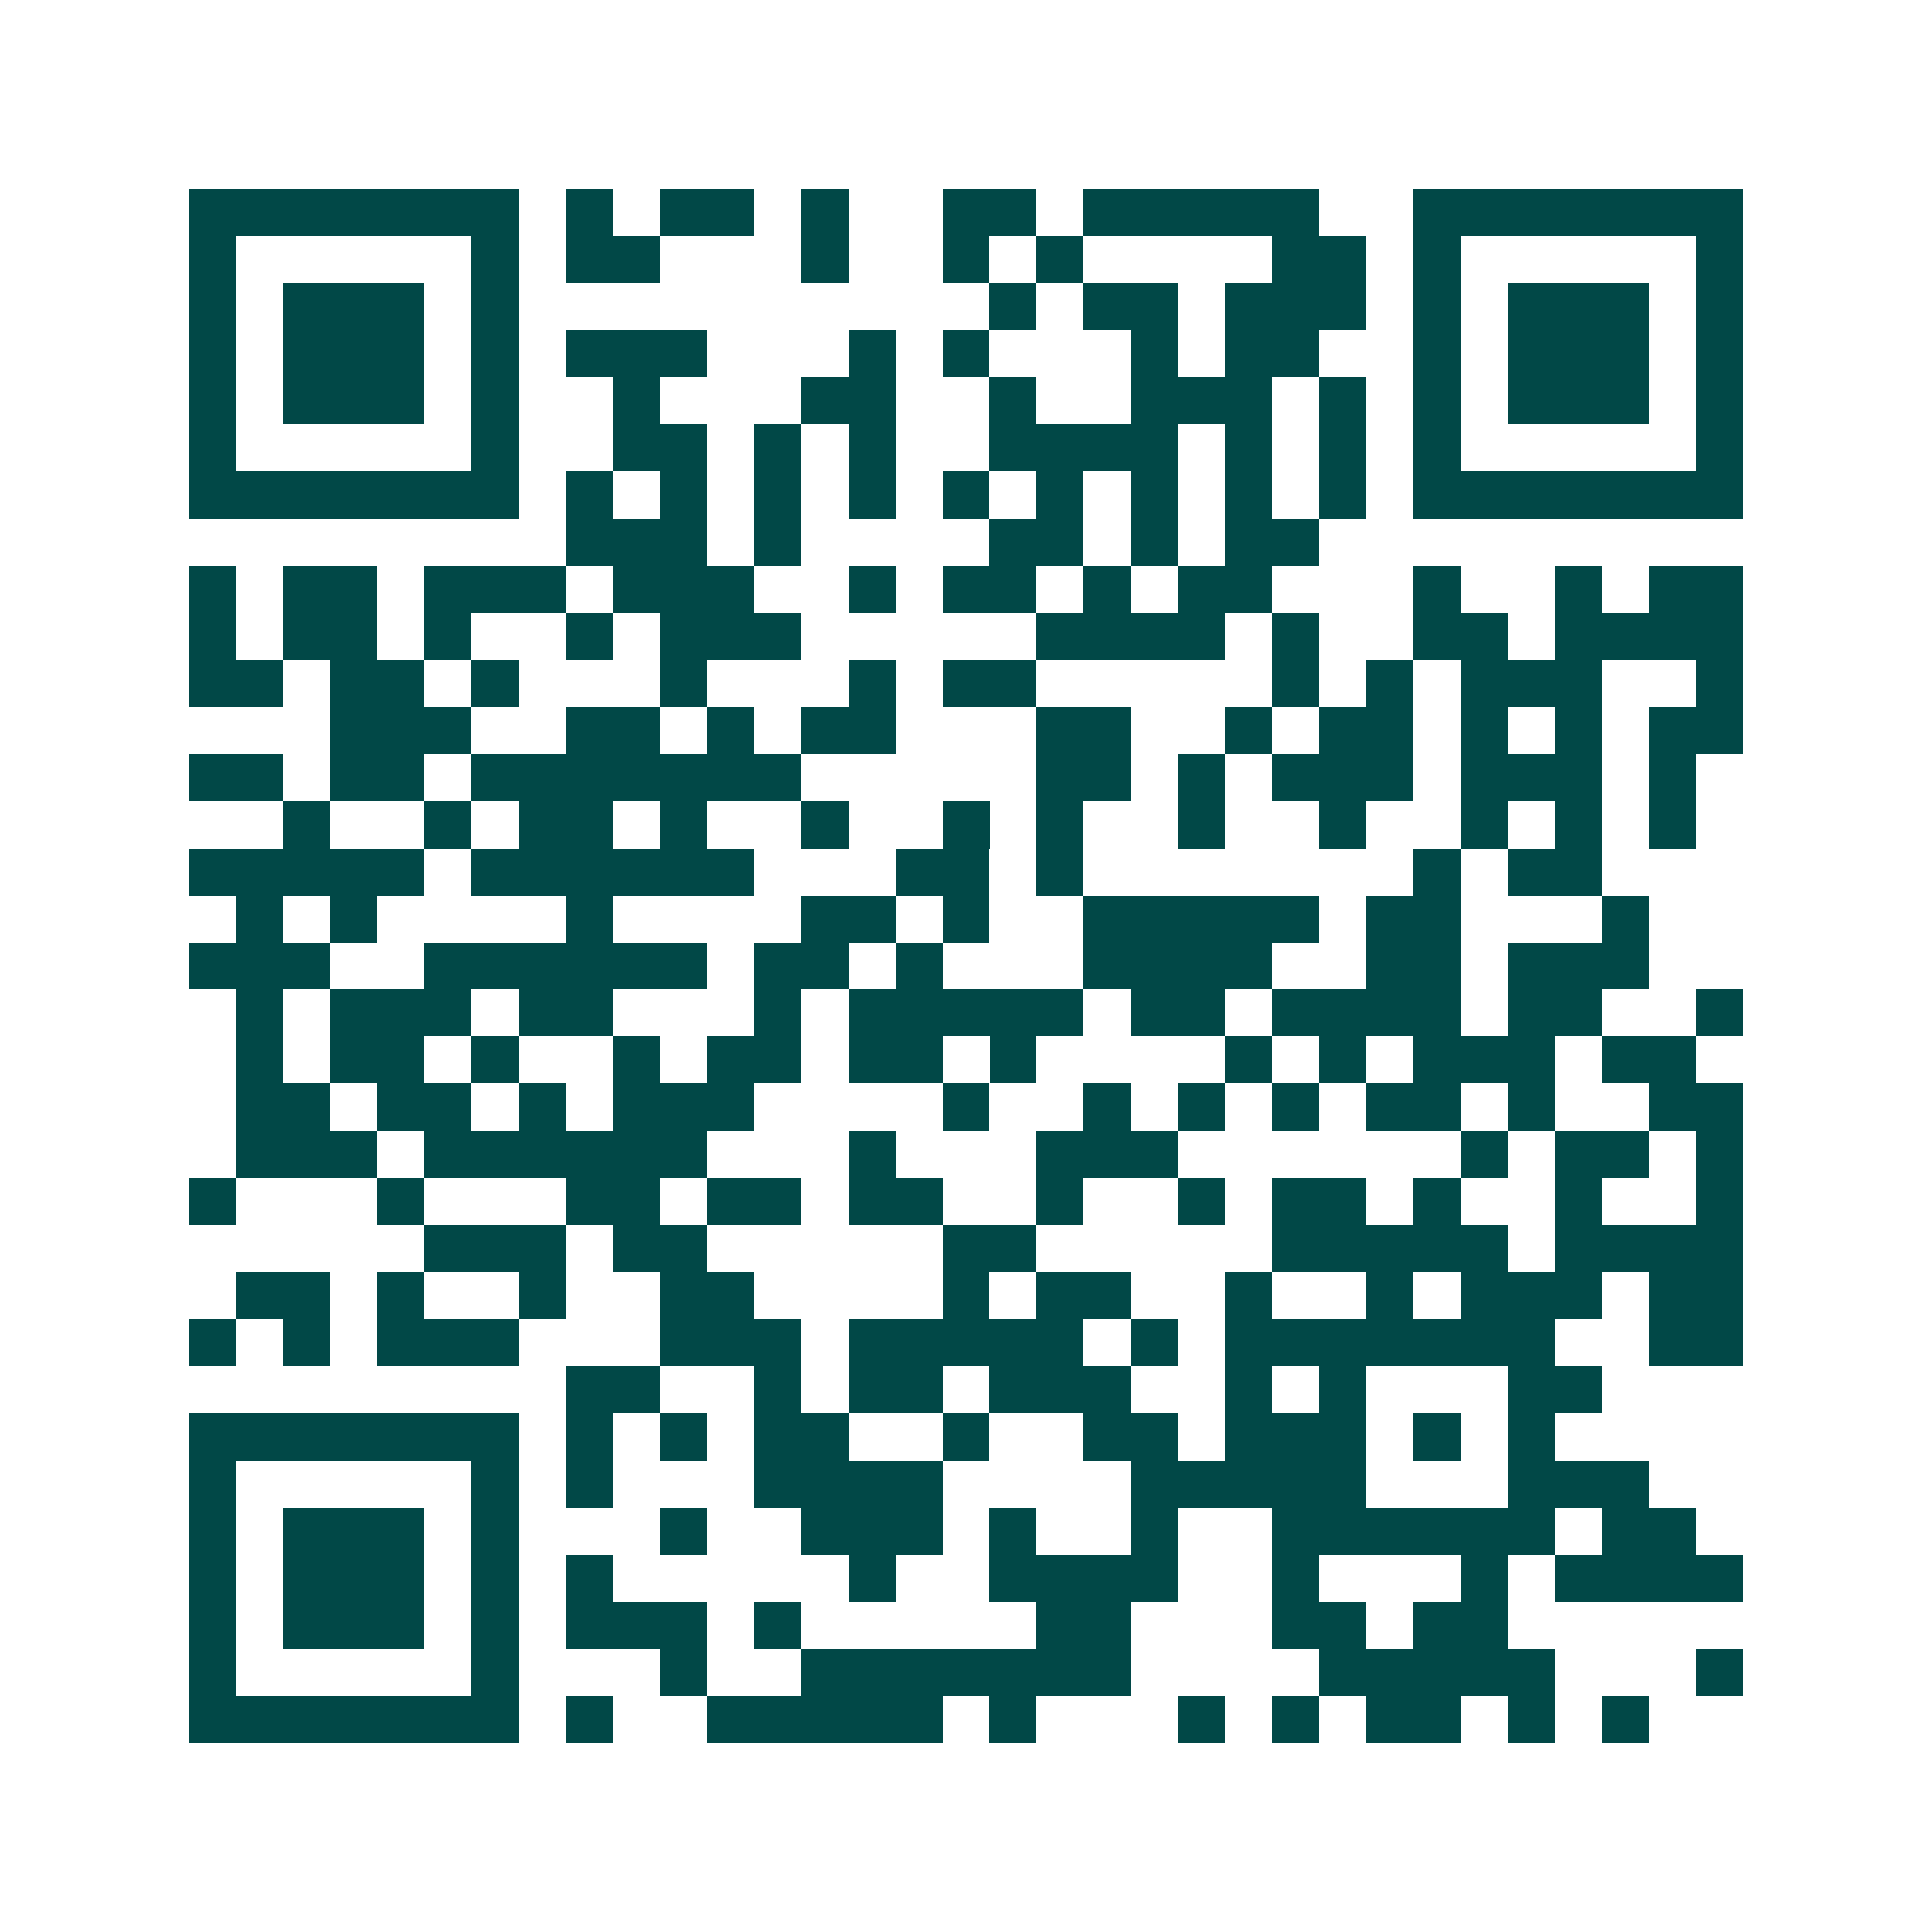 <svg xmlns="http://www.w3.org/2000/svg" width="200" height="200" viewBox="0 0 41 41" shape-rendering="crispEdges"><path fill="#ffffff" d="M0 0h41v41H0z"/><path stroke="#014847" d="M4 4.5h7m1 0h1m1 0h2m1 0h1m2 0h2m1 0h5m2 0h7M4 5.5h1m5 0h1m1 0h2m3 0h1m2 0h1m1 0h1m4 0h2m1 0h1m5 0h1M4 6.5h1m1 0h3m1 0h1m10 0h1m1 0h2m1 0h3m1 0h1m1 0h3m1 0h1M4 7.5h1m1 0h3m1 0h1m1 0h3m3 0h1m1 0h1m3 0h1m1 0h2m2 0h1m1 0h3m1 0h1M4 8.5h1m1 0h3m1 0h1m2 0h1m3 0h2m2 0h1m2 0h3m1 0h1m1 0h1m1 0h3m1 0h1M4 9.5h1m5 0h1m2 0h2m1 0h1m1 0h1m2 0h4m1 0h1m1 0h1m1 0h1m5 0h1M4 10.5h7m1 0h1m1 0h1m1 0h1m1 0h1m1 0h1m1 0h1m1 0h1m1 0h1m1 0h1m1 0h7M12 11.5h3m1 0h1m4 0h2m1 0h1m1 0h2M4 12.5h1m1 0h2m1 0h3m1 0h3m2 0h1m1 0h2m1 0h1m1 0h2m3 0h1m2 0h1m1 0h2M4 13.5h1m1 0h2m1 0h1m2 0h1m1 0h3m5 0h4m1 0h1m2 0h2m1 0h4M4 14.5h2m1 0h2m1 0h1m3 0h1m3 0h1m1 0h2m5 0h1m1 0h1m1 0h3m2 0h1M7 15.5h3m2 0h2m1 0h1m1 0h2m3 0h2m2 0h1m1 0h2m1 0h1m1 0h1m1 0h2M4 16.5h2m1 0h2m1 0h7m5 0h2m1 0h1m1 0h3m1 0h3m1 0h1M6 17.5h1m2 0h1m1 0h2m1 0h1m2 0h1m2 0h1m1 0h1m2 0h1m2 0h1m2 0h1m1 0h1m1 0h1M4 18.5h5m1 0h6m3 0h2m1 0h1m7 0h1m1 0h2M5 19.5h1m1 0h1m4 0h1m4 0h2m1 0h1m2 0h5m1 0h2m3 0h1M4 20.5h3m2 0h6m1 0h2m1 0h1m3 0h4m2 0h2m1 0h3M5 21.5h1m1 0h3m1 0h2m3 0h1m1 0h5m1 0h2m1 0h4m1 0h2m2 0h1M5 22.5h1m1 0h2m1 0h1m2 0h1m1 0h2m1 0h2m1 0h1m4 0h1m1 0h1m1 0h3m1 0h2M5 23.5h2m1 0h2m1 0h1m1 0h3m4 0h1m2 0h1m1 0h1m1 0h1m1 0h2m1 0h1m2 0h2M5 24.5h3m1 0h6m3 0h1m3 0h3m6 0h1m1 0h2m1 0h1M4 25.5h1m3 0h1m3 0h2m1 0h2m1 0h2m2 0h1m2 0h1m1 0h2m1 0h1m2 0h1m2 0h1M9 26.5h3m1 0h2m5 0h2m5 0h5m1 0h4M5 27.5h2m1 0h1m2 0h1m2 0h2m4 0h1m1 0h2m2 0h1m2 0h1m1 0h3m1 0h2M4 28.5h1m1 0h1m1 0h3m3 0h3m1 0h5m1 0h1m1 0h7m2 0h2M12 29.5h2m2 0h1m1 0h2m1 0h3m2 0h1m1 0h1m3 0h2M4 30.5h7m1 0h1m1 0h1m1 0h2m2 0h1m2 0h2m1 0h3m1 0h1m1 0h1M4 31.5h1m5 0h1m1 0h1m3 0h4m4 0h5m3 0h3M4 32.5h1m1 0h3m1 0h1m3 0h1m2 0h3m1 0h1m2 0h1m2 0h6m1 0h2M4 33.5h1m1 0h3m1 0h1m1 0h1m5 0h1m2 0h4m2 0h1m3 0h1m1 0h4M4 34.5h1m1 0h3m1 0h1m1 0h3m1 0h1m5 0h2m3 0h2m1 0h2M4 35.5h1m5 0h1m3 0h1m2 0h7m4 0h5m3 0h1M4 36.5h7m1 0h1m2 0h5m1 0h1m3 0h1m1 0h1m1 0h2m1 0h1m1 0h1"/></svg>
